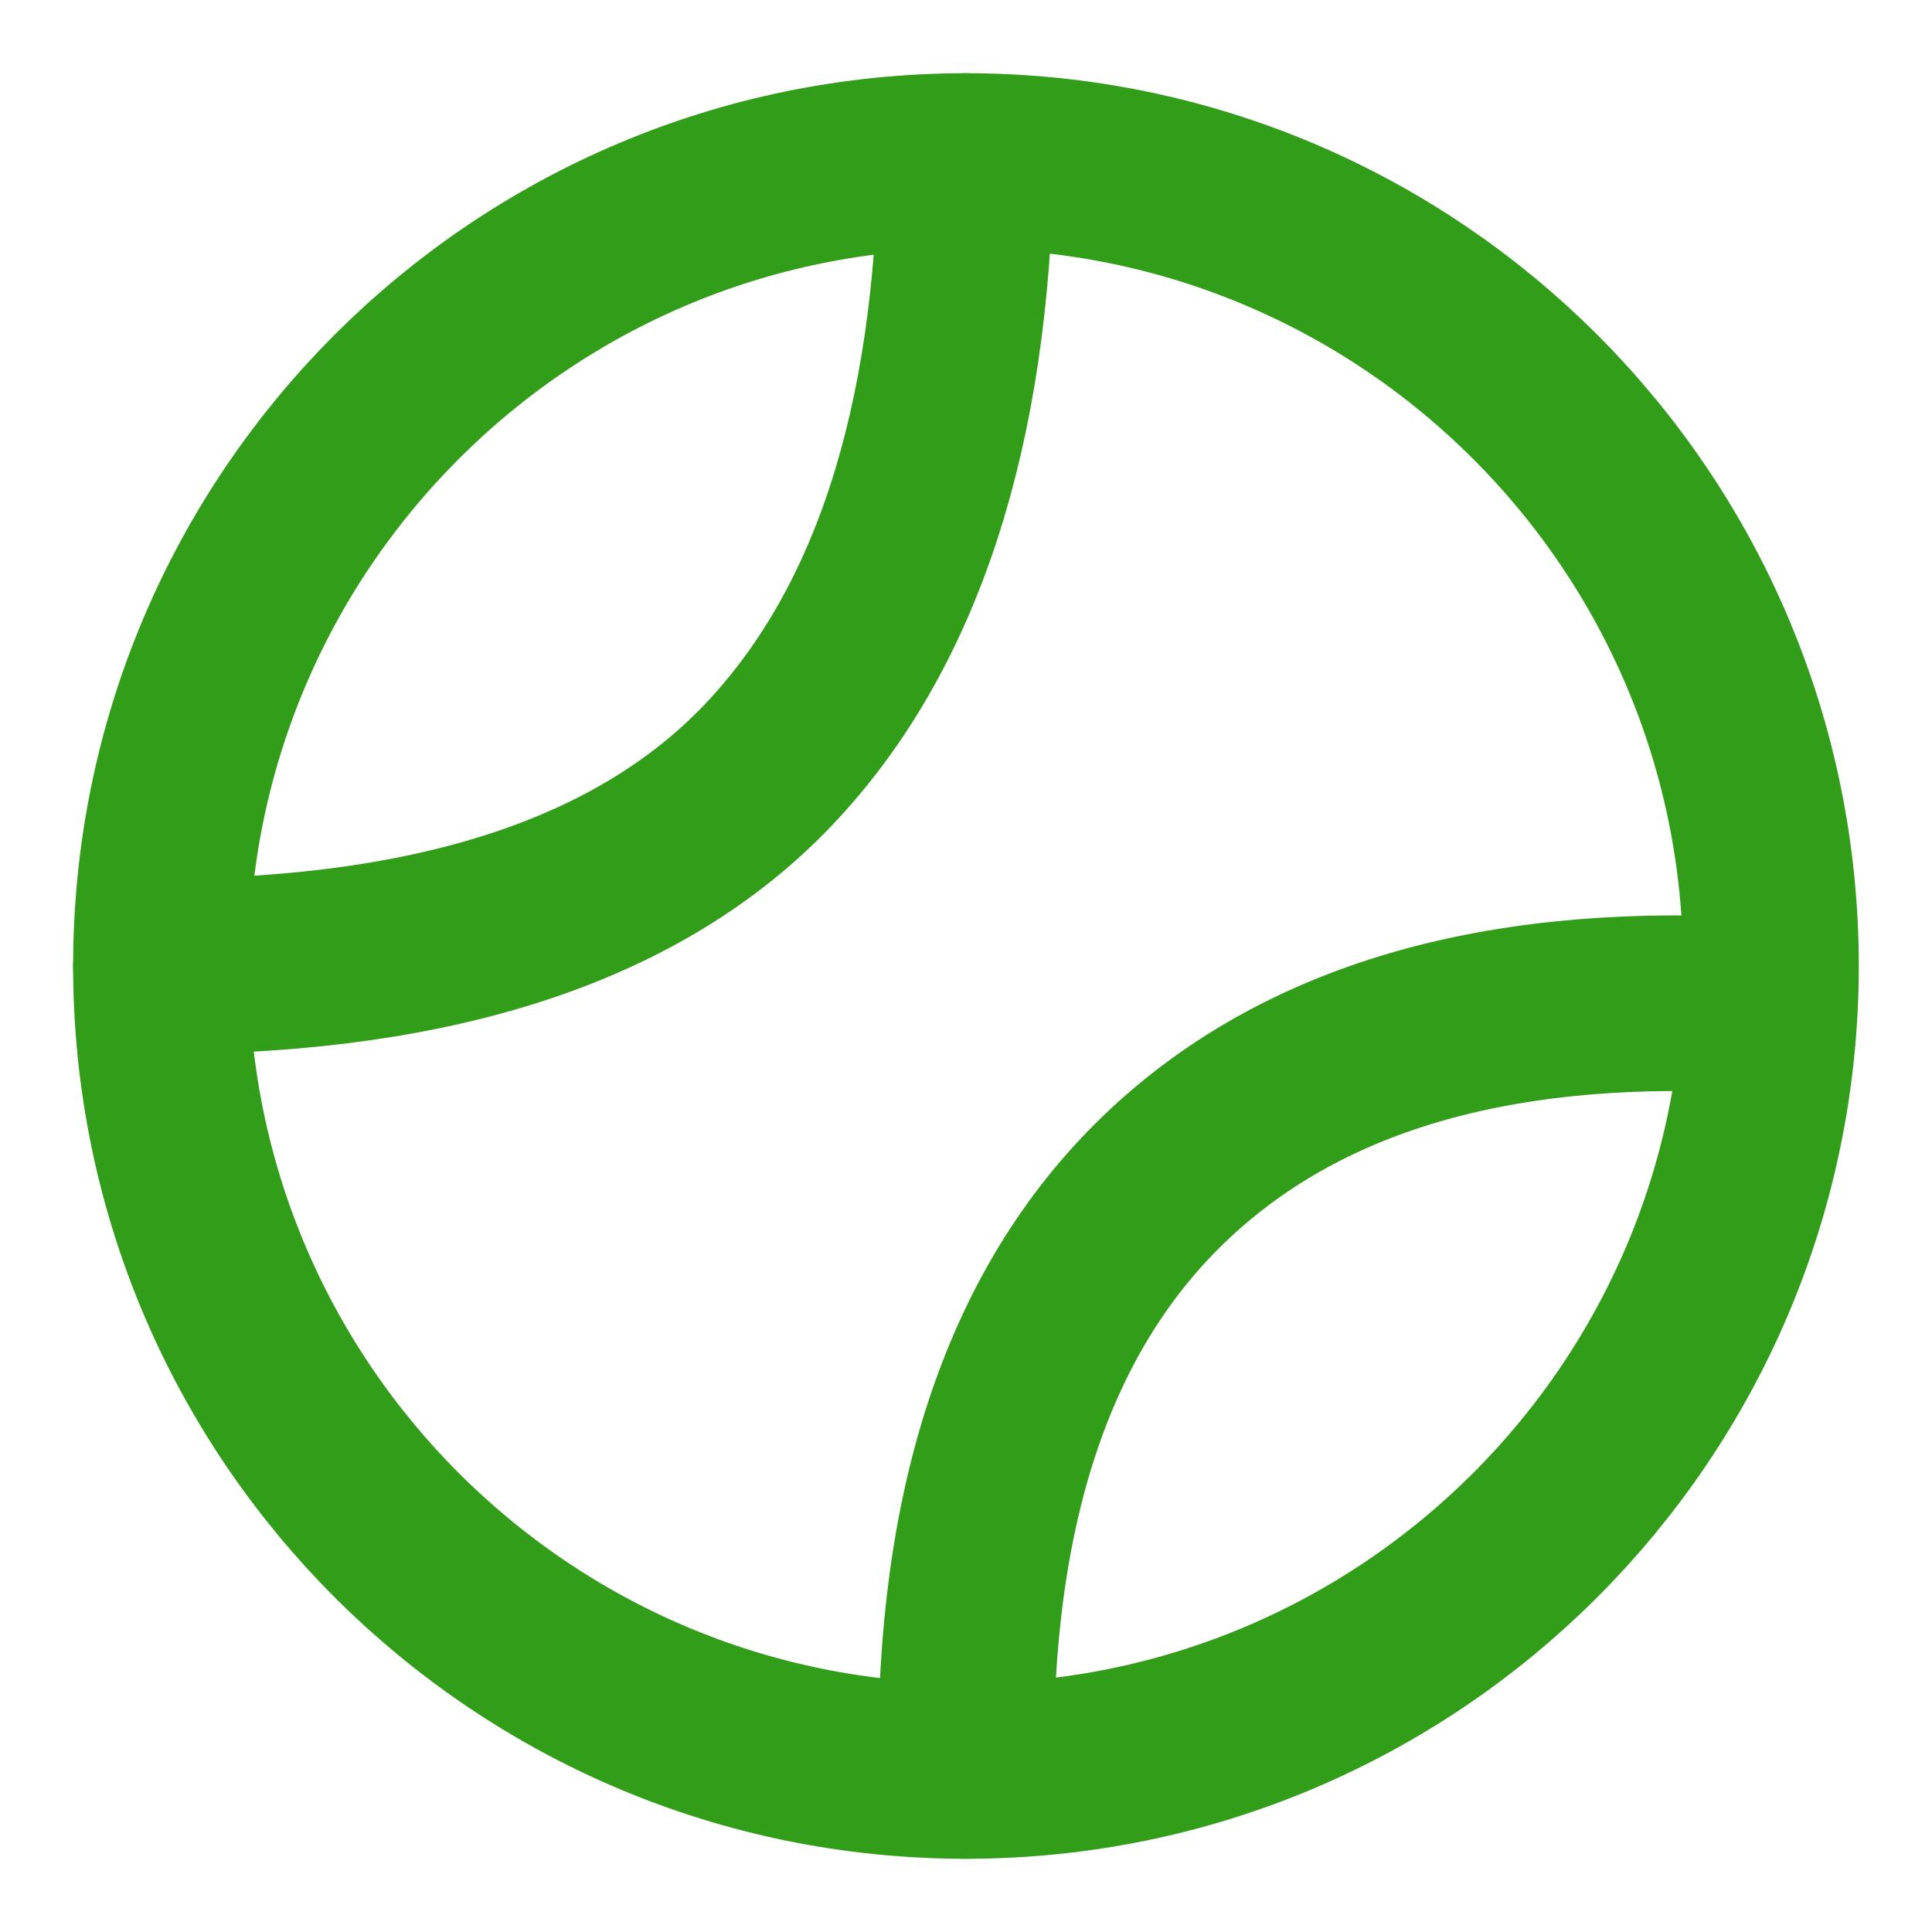 <?xml version="1.0" encoding="UTF-8"?> <svg xmlns="http://www.w3.org/2000/svg" width="20" height="20" viewBox="0 0 20 20" fill="none"><g clip-path="url(#clip0_185_706)"><g clip-path="url(#clip1_185_706)"><path d="M9.999 18.333C14.602 18.333 18.333 14.602 18.333 10C18.333 5.398 14.602 1.667 9.999 1.667C5.397 1.667 1.666 5.398 1.666 10C1.666 14.602 5.397 18.333 9.999 18.333Z" stroke="#319D18" stroke-width="1.818"></path><path d="M9.999 1.667C9.957 4.445 9.275 6.529 7.953 7.919C6.631 9.308 4.535 10.003 1.666 10.004" stroke="#319D18" stroke-width="1.818" stroke-linecap="round" stroke-linejoin="round"></path><path d="M18.32 10.419C15.607 10.233 13.533 10.813 12.1 12.159C10.666 13.505 9.967 15.563 10.001 18.333" stroke="#319D18" stroke-width="1.818" stroke-linecap="round"></path></g></g><defs><clipPath id="clip0_185_706"><rect width="20" height="20" fill="white"></rect></clipPath><clipPath id="clip1_185_706"><rect width="20" height="20" fill="white"></rect></clipPath></defs></svg> 